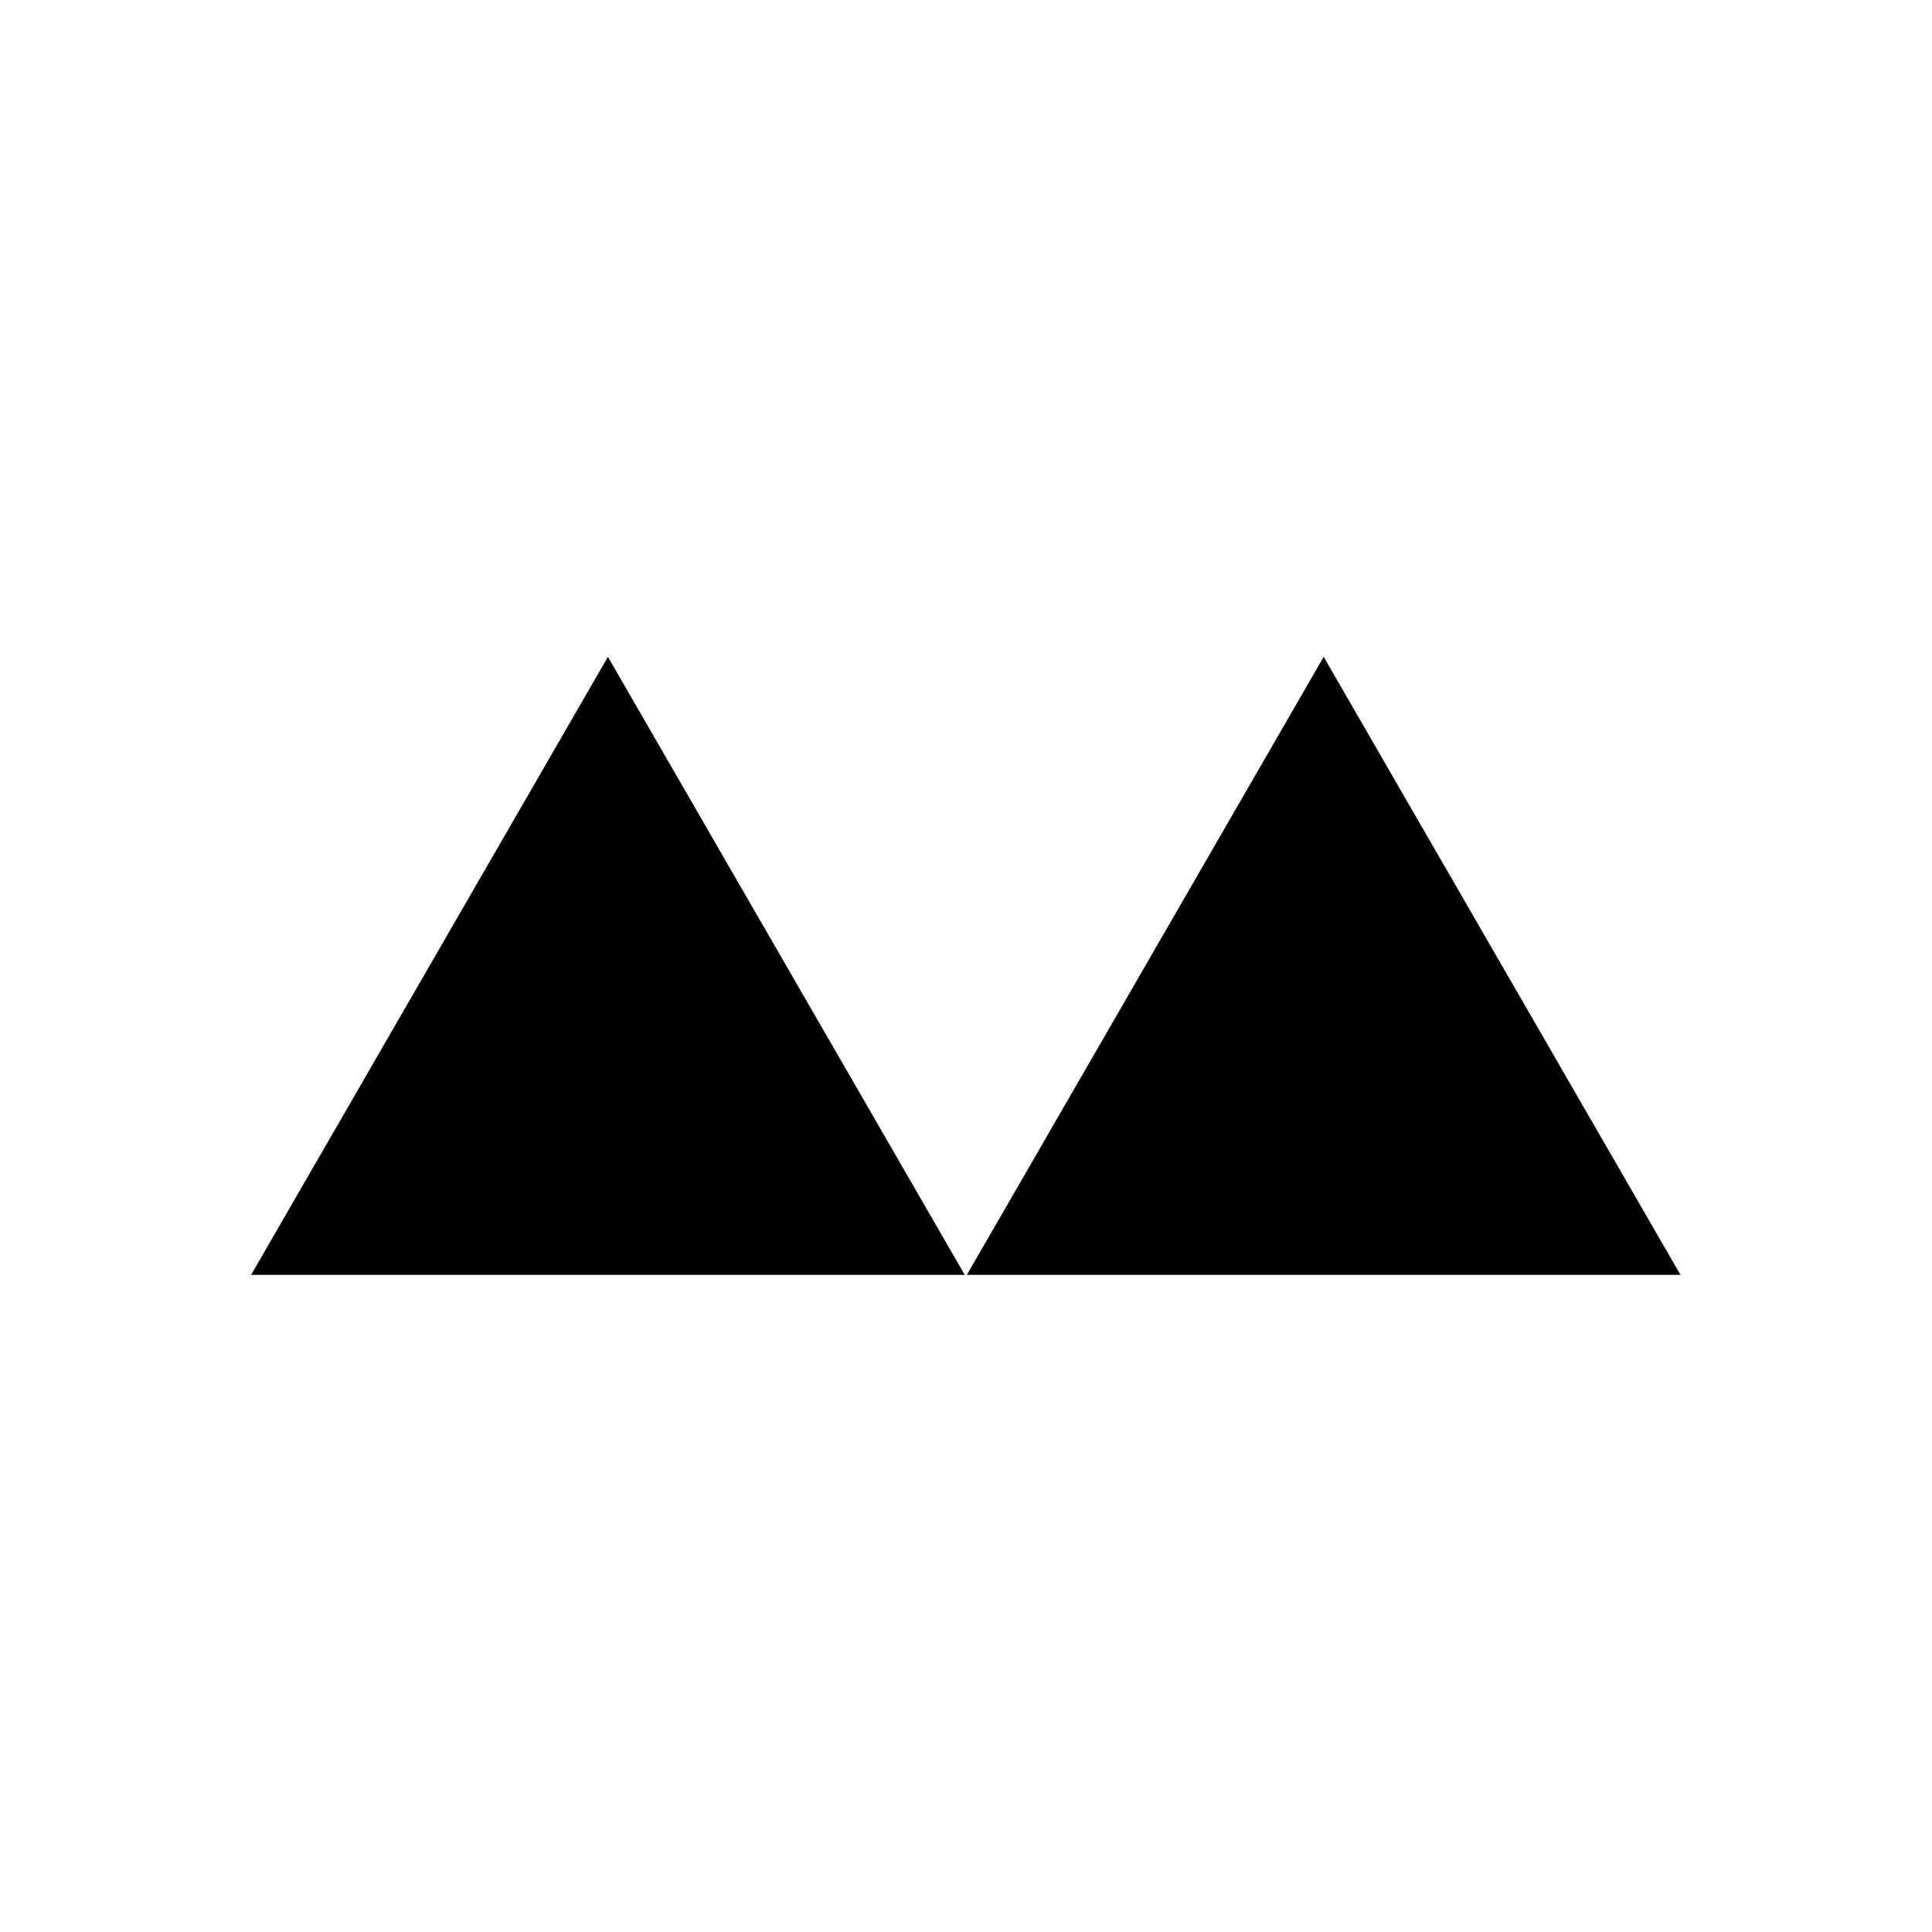 <svg xmlns="http://www.w3.org/2000/svg" viewBox="0 0 500 500">
  <g transform="matrix(1.026, 0, 0, 1.026, 15.105, 60.073)">
    <path d="M 138.62 107.132 L 48.62 263.017 L 228.62 263.017 L 138.62 107.132 Z"
      style="stroke-width: 1;"></path>
    <path d="M 319.165 107.131 L 229.165 263.016 L 409.165 263.016 L 319.165 107.131 Z"
      style="stroke-width: 1;"></path>
  </g>
</svg>